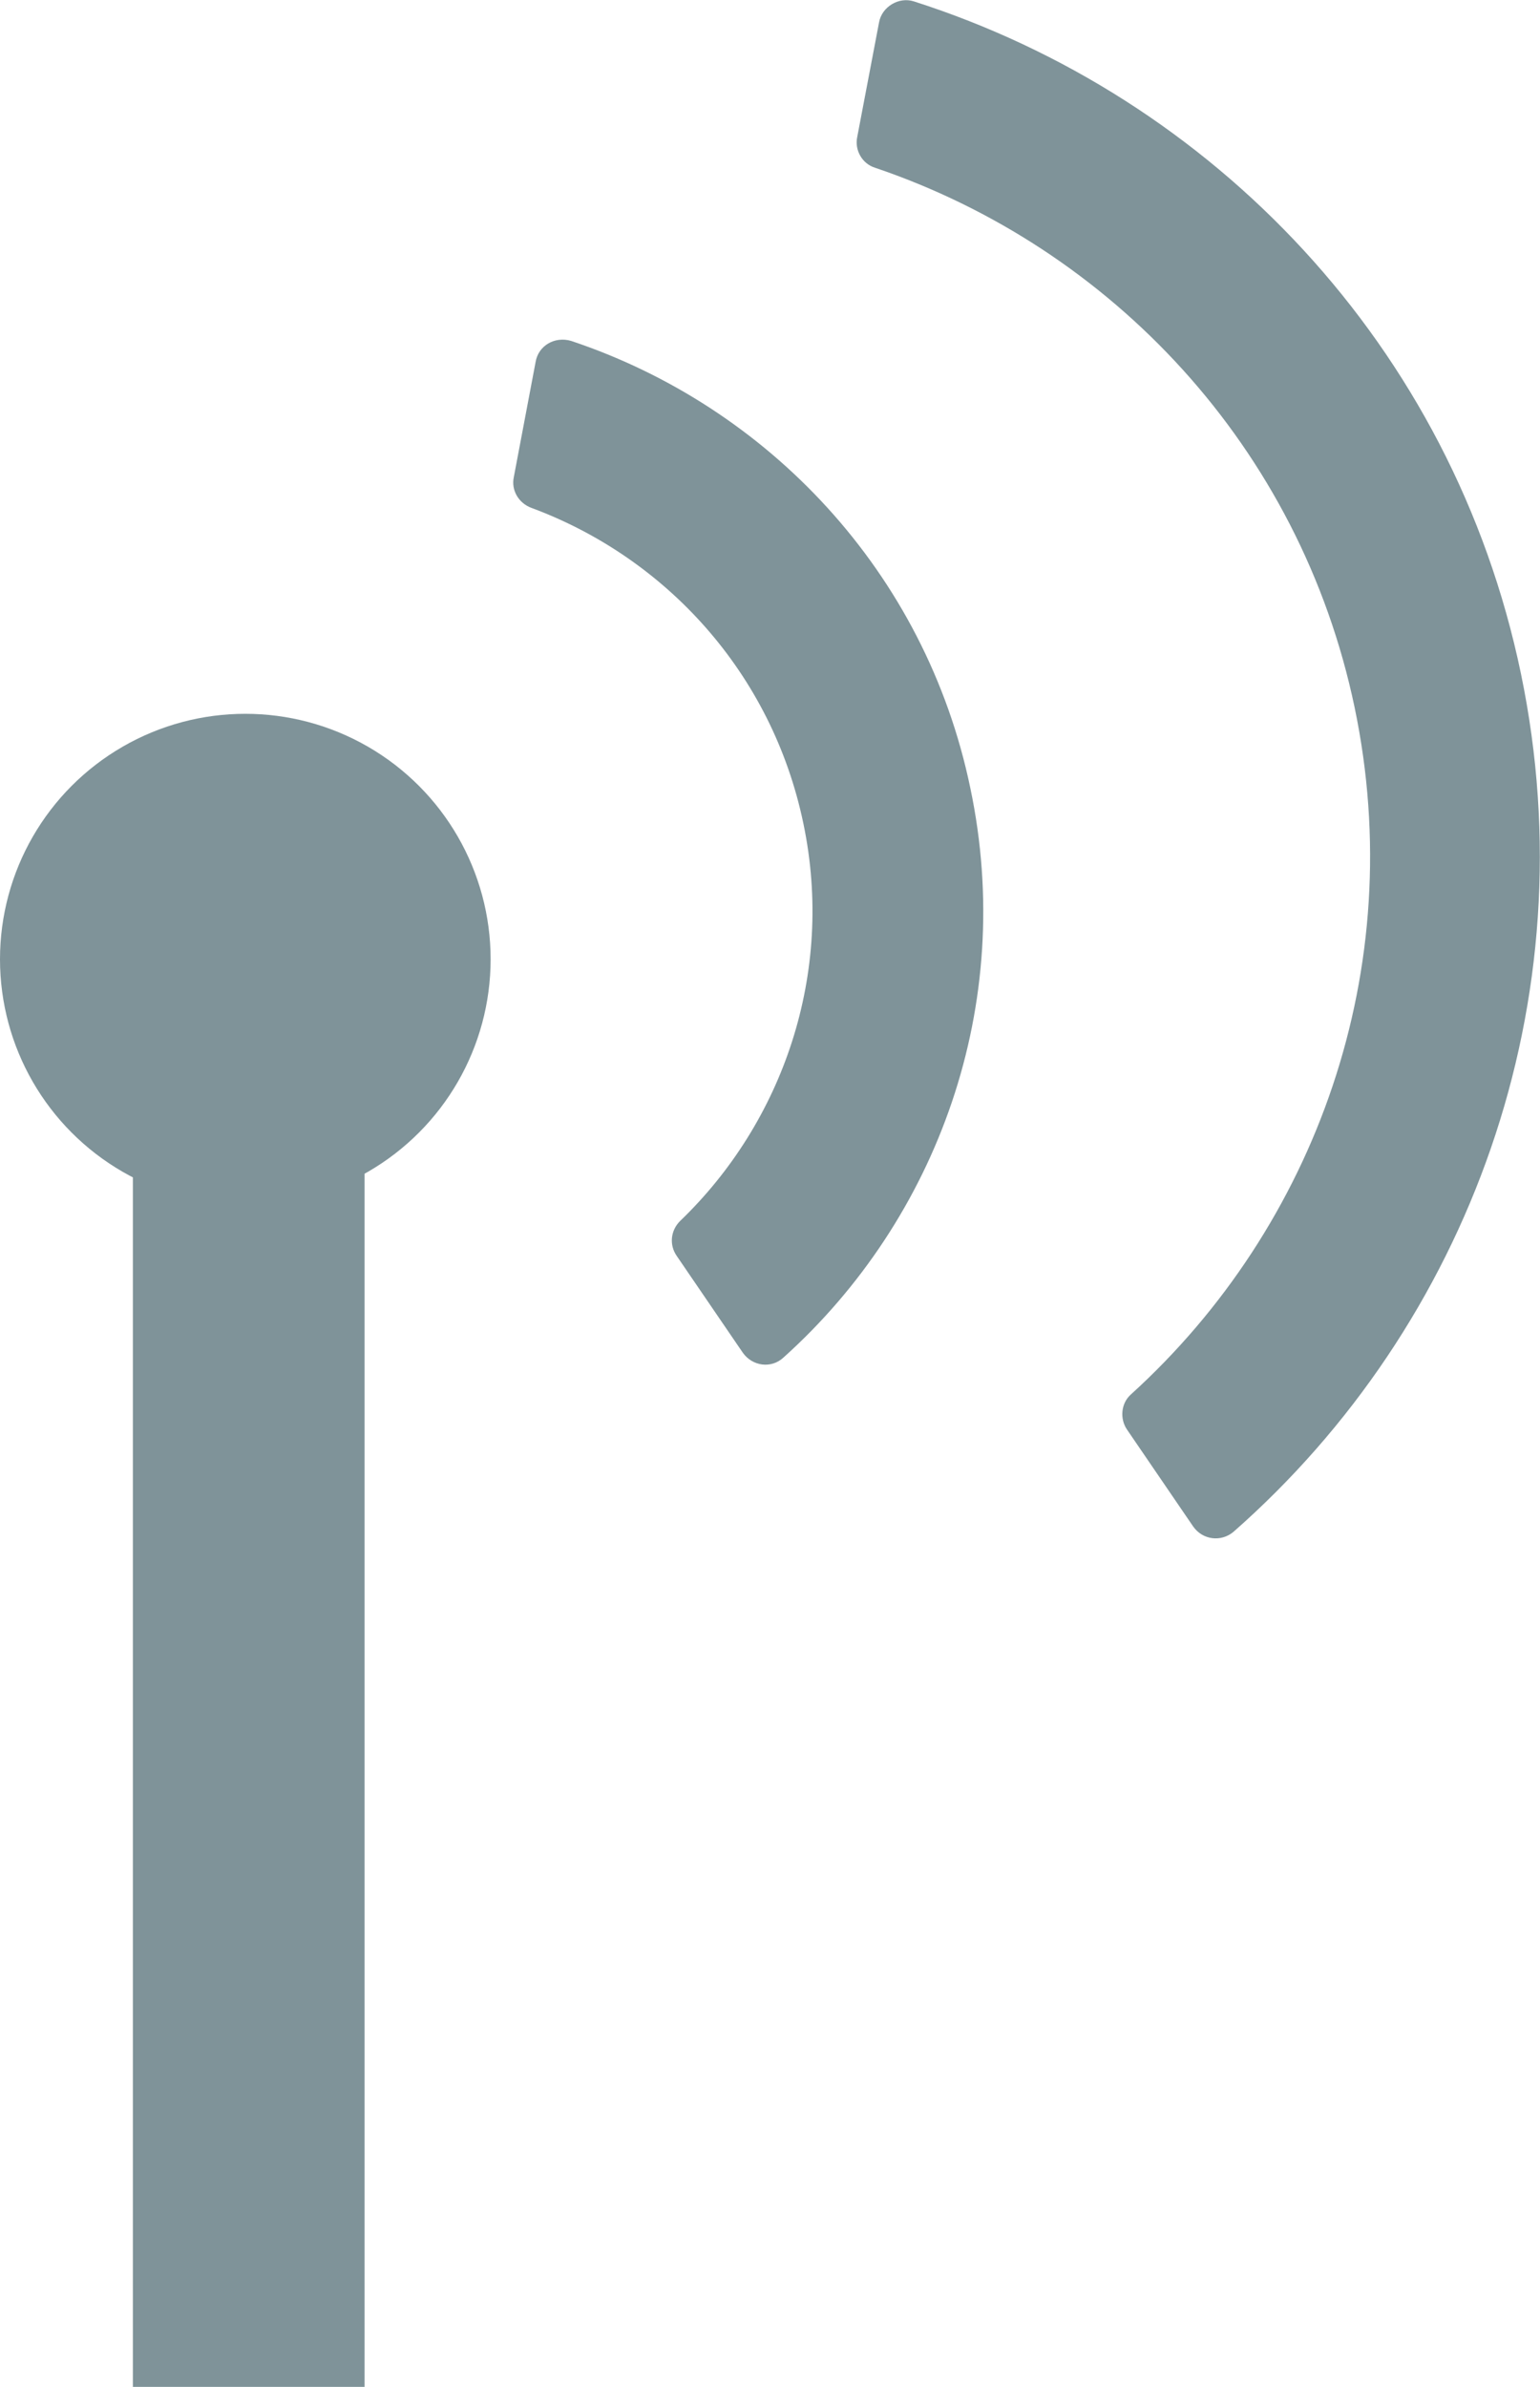 <?xml version="1.0" encoding="utf-8"?>
<svg version="1.1" id="Слой_1" xmlns="http://www.w3.org/2000/svg" xmlns:xlink="http://www.w3.org/1999/xlink" x="0px" y="0px"
	 width="226px" height="350.1px" viewBox="1348.5 807.9 226 350.1" enable-background="new 1348.5 807.9 226 350.1"
	 xml:space="preserve">
<g>
	<circle fill="#7F9399" cx="1384.5" cy="948.6" r="36"/>
	<line fill="none" stroke="#7F9399" stroke-width="34" stroke-miterlimit="10" x1="1385" y1="949" x2="1385" y2="1158"/>
	<path fill="#7F9399" d="M1477.5,811.2l-3.2,16.8c-0.4,1.9,0.7,3.9,2.6,4.5c34.6,11.7,62.4,40.9,70.4,79.2
		c8,38.3-5.7,76.1-32.8,100.7c-1.5,1.3-1.7,3.6-0.6,5.2l9.7,14.2c1.4,2,4.1,2.3,5.9,0.8c34.5-30.3,52.2-77.8,42.2-125.9
		c-10-48.1-45.3-84.6-89.1-98.6C1480.4,807.4,1477.9,808.9,1477.5,811.2z"/>
	<path fill="#7F9399" d="M1427.1,861l-3.2,16.9c-0.4,1.9,0.7,3.8,2.6,4.5c19.7,7.3,35.3,24.2,39.9,46.3c4.6,22-3,43.8-18.1,58.3
		c-1.4,1.4-1.6,3.5-0.5,5.1l9.7,14.2c1.4,2,4.2,2.4,6,0.7c22.6-20.3,34.1-51.7,27.4-83.5c-6.6-31.8-29.8-56-58.6-65.6
		C1429.9,857.2,1427.5,858.6,1427.1,861z"/>
</g>
</svg>
